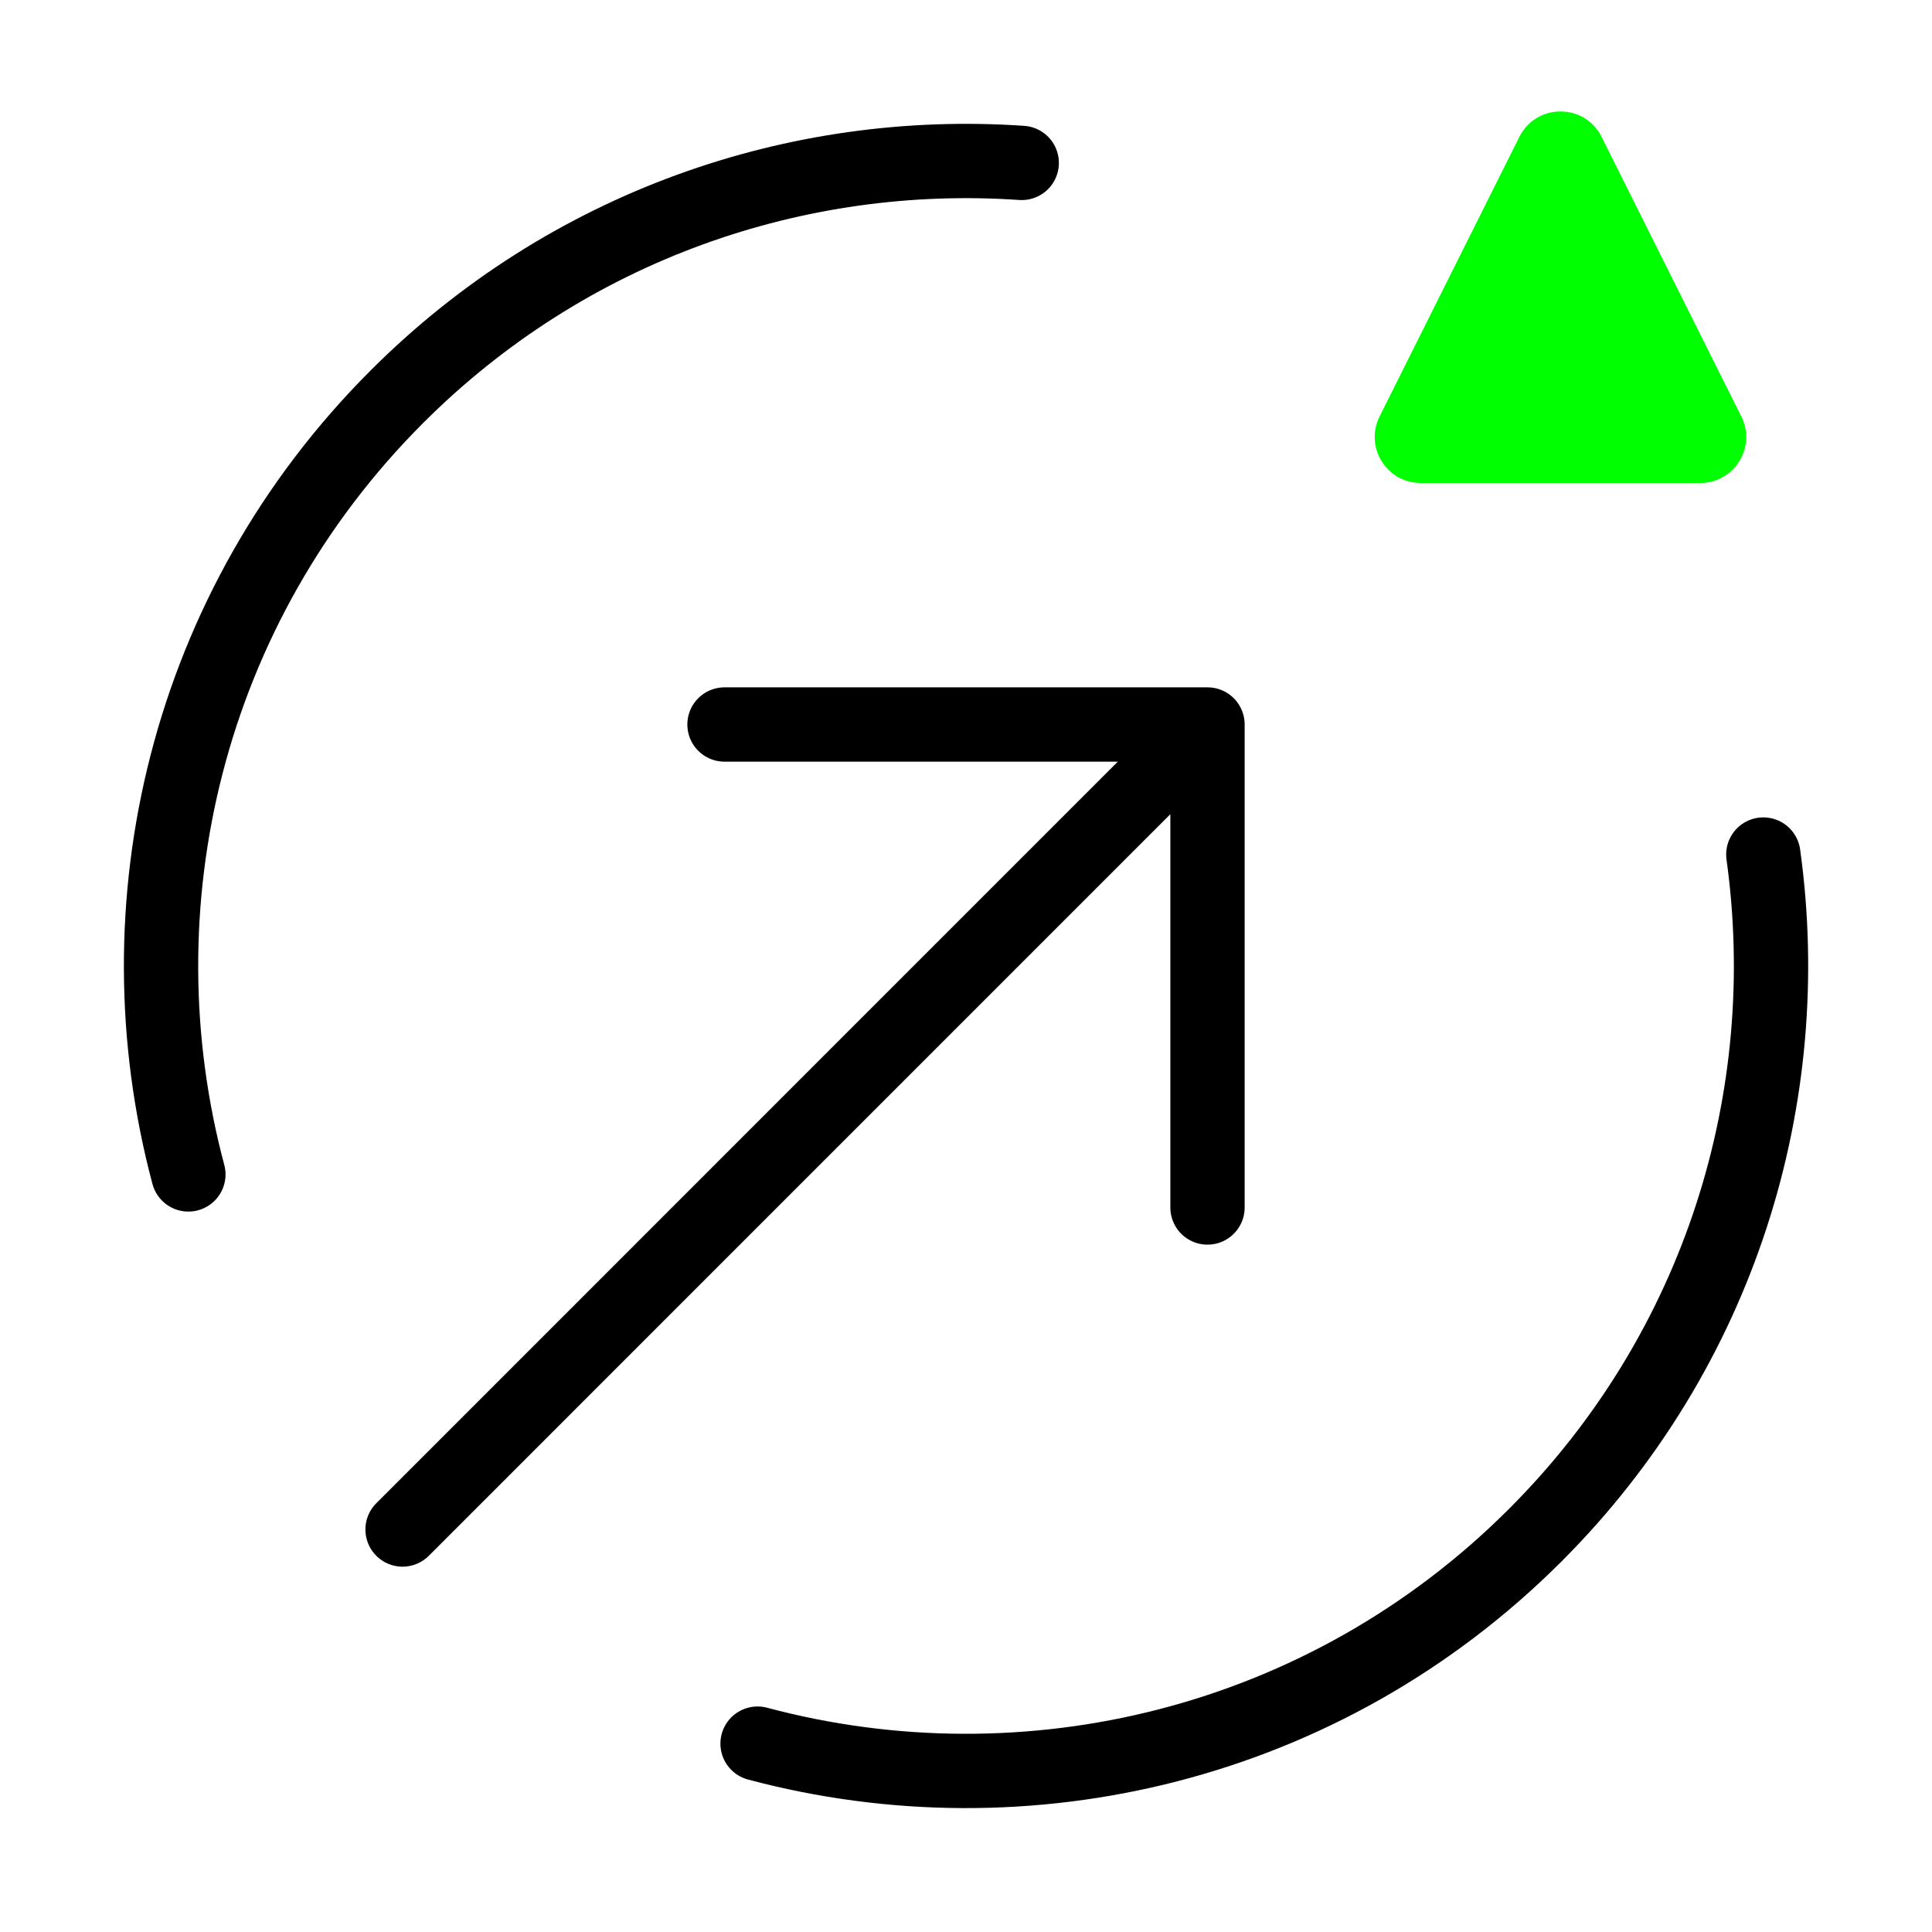 <svg xmlns="http://www.w3.org/2000/svg" width="52" height="52" fill="none"><path stroke="#000" stroke-linecap="round" stroke-linejoin="round" stroke-width="2" d="M5.07 31.61c-1.931-7.228-.06-15.26 5.61-20.93 4.612-4.613 10.787-6.711 16.82-6.295M20.39 46.93c7.228 1.93 15.26.06 20.931-5.61 4.996-4.995 7.042-11.823 6.139-18.32M32.5 32.5v-13m0 0h-13m13 0L10.835 41.167"/><path fill="#0F0" d="M38.238 13h7.524c.92 0 1.517-.968 1.106-1.79l-3.761-7.526c-.456-.912-1.757-.912-2.213 0l-3.762 7.525c-.41.823.186 1.79 1.106 1.79z"/></svg>